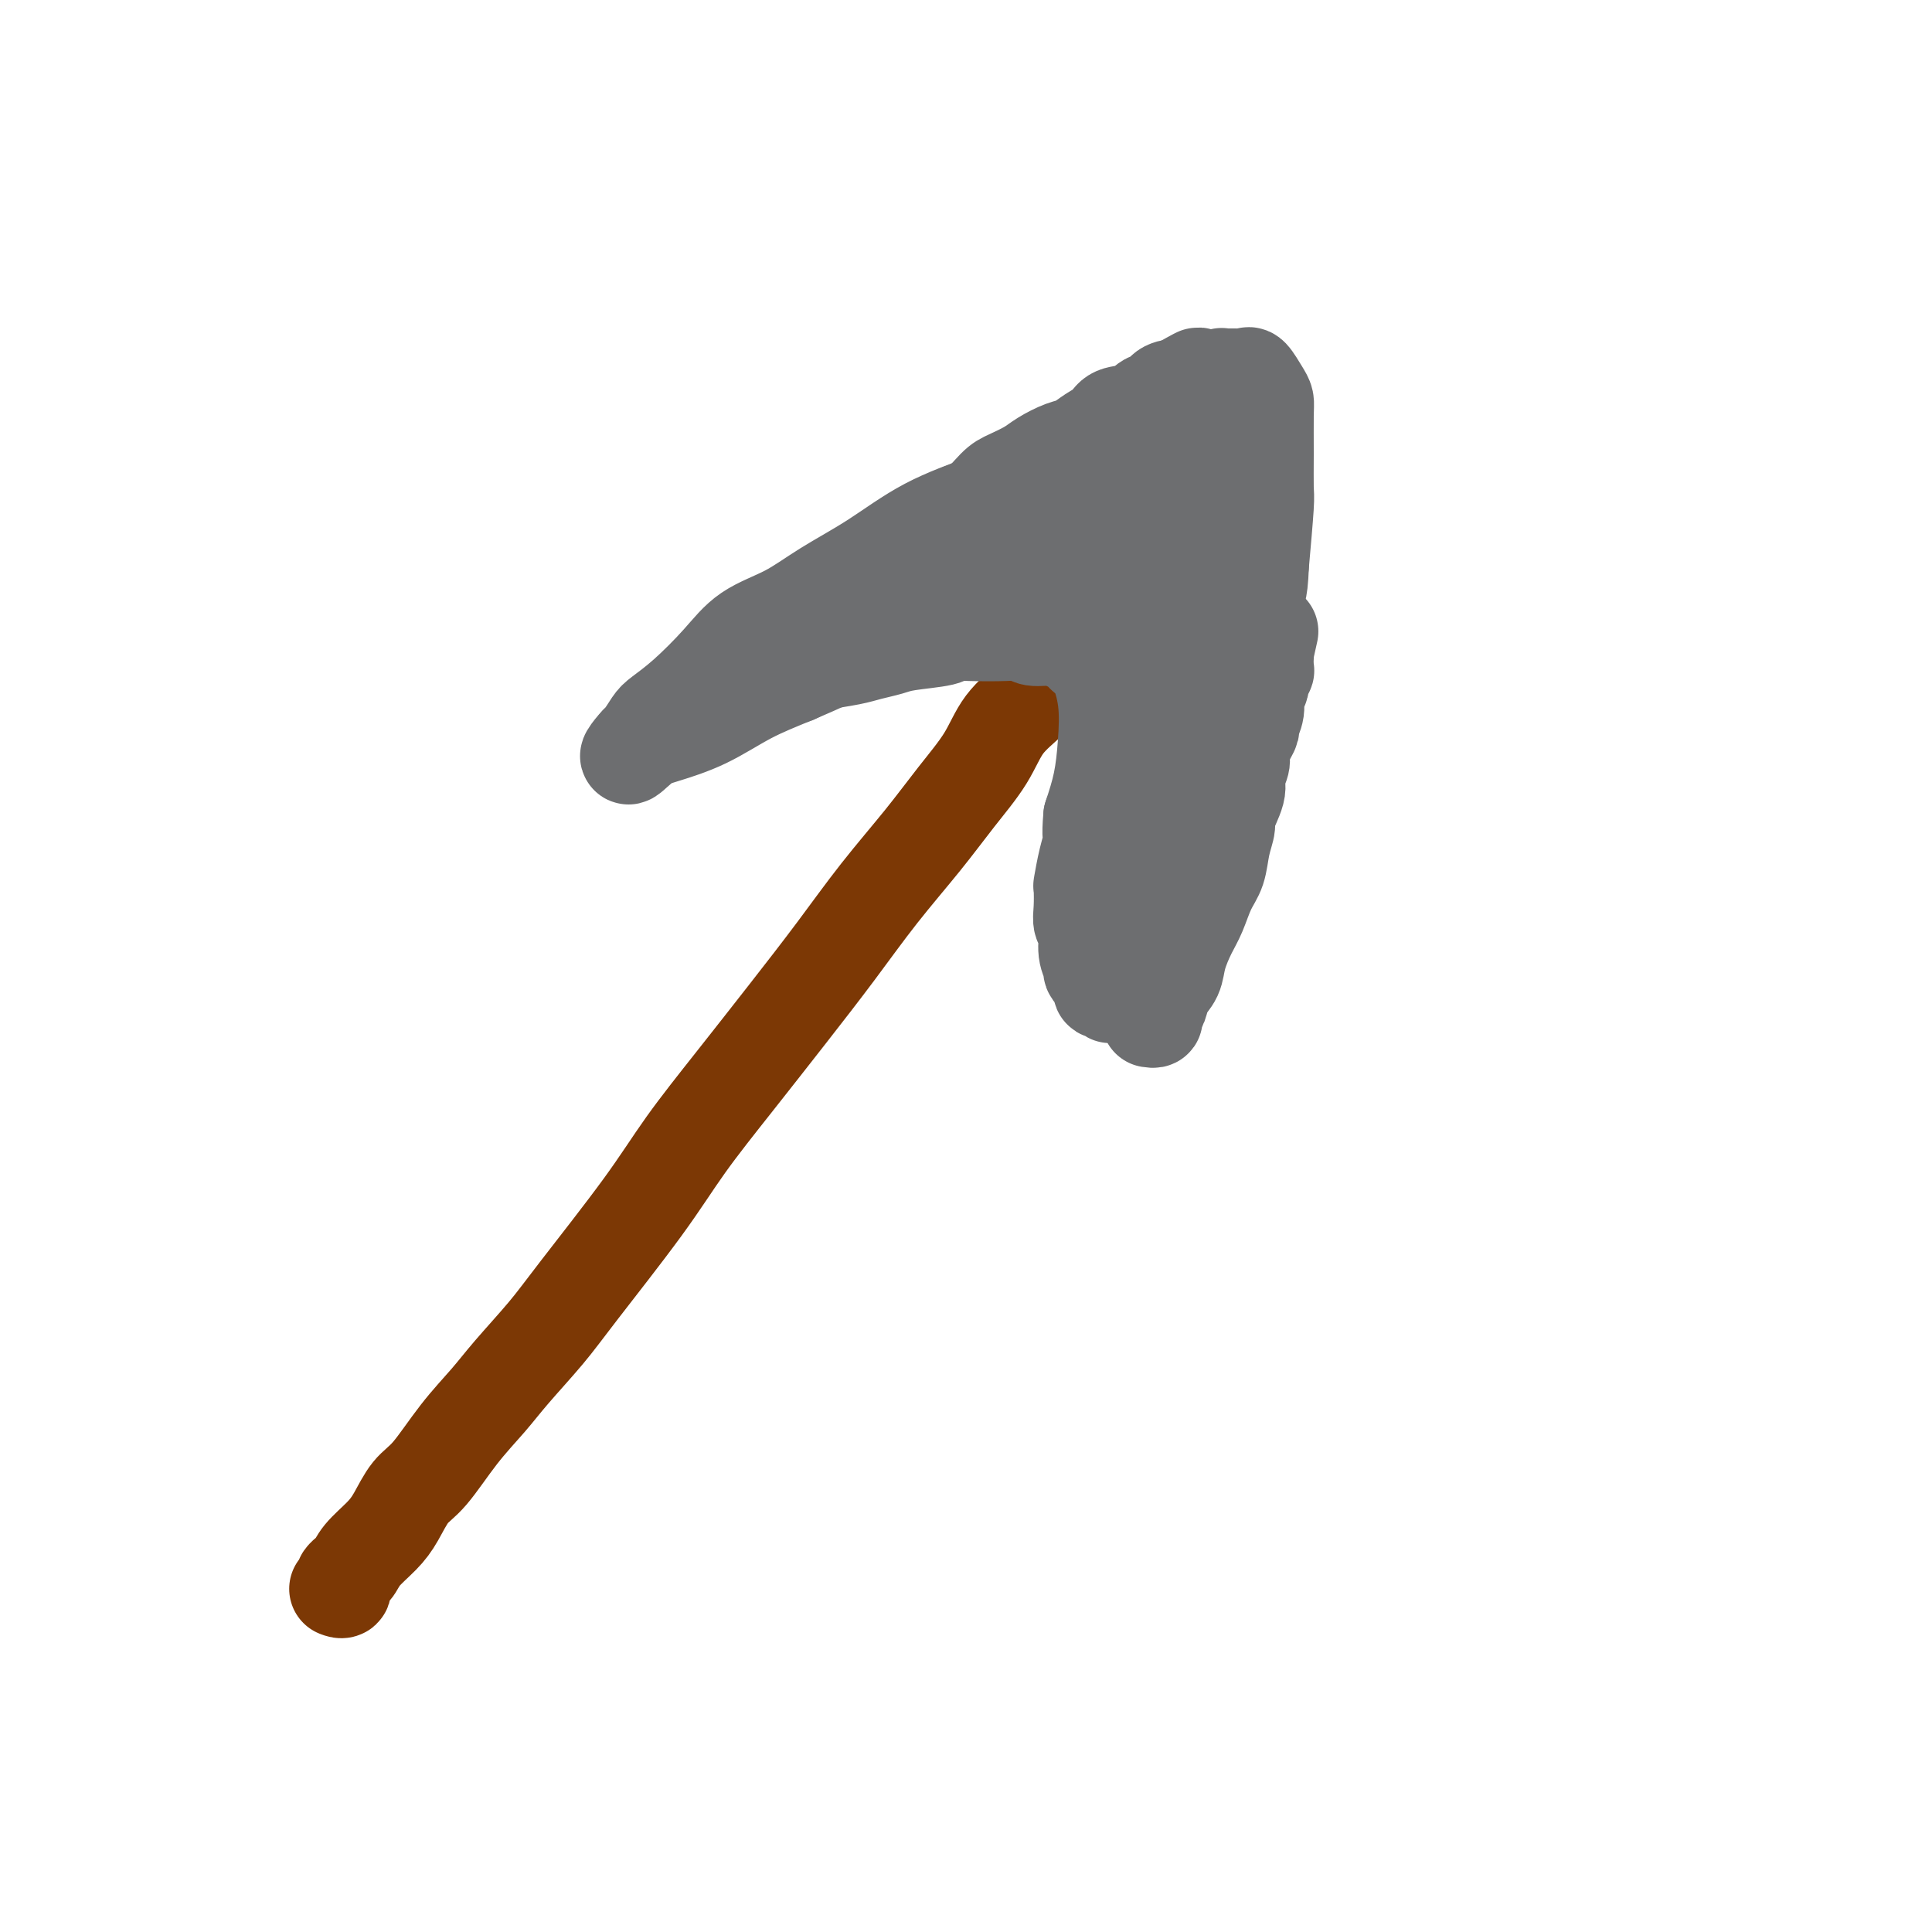 <svg viewBox='0 0 400 400' version='1.1' xmlns='http://www.w3.org/2000/svg' xmlns:xlink='http://www.w3.org/1999/xlink'><g fill='none' stroke='#7C3805' stroke-width='20' stroke-linecap='round' stroke-linejoin='round'><path d='M216,140c-0.449,0.371 -0.897,0.743 -1,1c-0.103,0.257 0.141,0.400 0,1c-0.141,0.600 -0.666,1.657 -2,3c-1.334,1.343 -3.477,2.973 -5,5c-1.523,2.027 -2.427,4.452 -4,7c-1.573,2.548 -3.816,5.221 -6,8c-2.184,2.779 -4.309,5.665 -7,9c-2.691,3.335 -5.946,7.118 -9,11c-3.054,3.882 -5.905,7.861 -9,12c-3.095,4.139 -6.435,8.437 -10,13c-3.565,4.563 -7.357,9.392 -11,14c-3.643,4.608 -7.139,8.994 -10,13c-2.861,4.006 -5.089,7.633 -9,13c-3.911,5.367 -9.507,12.473 -13,17c-3.493,4.527 -4.885,6.476 -7,9c-2.115,2.524 -4.954,5.622 -7,8c-2.046,2.378 -3.300,4.036 -5,6c-1.700,1.964 -3.847,4.233 -6,7c-2.153,2.767 -4.314,6.032 -6,8c-1.686,1.968 -2.898,2.638 -4,4c-1.102,1.362 -2.093,3.414 -3,5c-0.907,1.586 -1.731,2.706 -3,4c-1.269,1.294 -2.985,2.764 -4,4c-1.015,1.236 -1.330,2.240 -2,3c-0.670,0.760 -1.695,1.276 -2,2c-0.305,0.724 0.110,1.657 0,2c-0.110,0.343 -0.746,0.098 -1,0c-0.254,-0.098 -0.127,-0.049 0,0'/></g>
<g fill='none' stroke='#6D6E70' stroke-width='20' stroke-linecap='round' stroke-linejoin='round'><path d='M147,146c0.446,0.112 0.891,0.223 1,0c0.109,-0.223 -0.120,-0.781 0,-1c0.120,-0.219 0.587,-0.099 1,0c0.413,0.099 0.770,0.176 1,0c0.230,-0.176 0.333,-0.606 1,-1c0.667,-0.394 1.897,-0.753 3,-1c1.103,-0.247 2.077,-0.381 3,-1c0.923,-0.619 1.794,-1.724 3,-2c1.206,-0.276 2.748,0.277 4,0c1.252,-0.277 2.215,-1.384 3,-2c0.785,-0.616 1.392,-0.743 3,-1c1.608,-0.257 4.218,-0.646 6,-1c1.782,-0.354 2.738,-0.673 4,-1c1.262,-0.327 2.831,-0.662 4,-1c1.169,-0.338 1.940,-0.679 4,-1c2.060,-0.321 5.410,-0.623 7,-1c1.590,-0.377 1.421,-0.829 2,-1c0.579,-0.171 1.905,-0.061 4,0c2.095,0.061 4.960,0.072 7,0c2.040,-0.072 3.257,-0.228 4,0c0.743,0.228 1.014,0.838 2,1c0.986,0.162 2.686,-0.126 4,0c1.314,0.126 2.240,0.666 3,1c0.760,0.334 1.353,0.463 2,1c0.647,0.537 1.348,1.481 2,2c0.652,0.519 1.255,0.611 2,2c0.745,1.389 1.633,4.073 2,7c0.367,2.927 0.214,6.096 0,9c-0.214,2.904 -0.490,5.544 -1,8c-0.510,2.456 -1.255,4.728 -2,7'/><path d='M226,169c-0.420,4.683 0.031,4.392 0,5c-0.031,0.608 -0.545,2.117 -1,4c-0.455,1.883 -0.850,4.141 -1,5c-0.150,0.859 -0.055,0.319 0,1c0.055,0.681 0.071,2.581 0,4c-0.071,1.419 -0.230,2.355 0,3c0.230,0.645 0.849,0.999 1,2c0.151,1.001 -0.166,2.648 0,4c0.166,1.352 0.814,2.409 1,3c0.186,0.591 -0.091,0.717 0,1c0.091,0.283 0.549,0.722 1,1c0.451,0.278 0.895,0.396 1,1c0.105,0.604 -0.130,1.694 0,2c0.130,0.306 0.625,-0.173 1,0c0.375,0.173 0.631,0.996 1,1c0.369,0.004 0.850,-0.813 1,-1c0.150,-0.187 -0.032,0.256 0,0c0.032,-0.256 0.277,-1.211 1,-2c0.723,-0.789 1.922,-1.411 3,-3c1.078,-1.589 2.034,-4.146 3,-7c0.966,-2.854 1.942,-6.007 3,-9c1.058,-2.993 2.199,-5.826 3,-9c0.801,-3.174 1.262,-6.690 2,-10c0.738,-3.310 1.752,-6.415 2,-9c0.248,-2.585 -0.270,-4.649 0,-7c0.270,-2.351 1.326,-4.989 2,-7c0.674,-2.011 0.964,-3.395 1,-5c0.036,-1.605 -0.183,-3.432 0,-5c0.183,-1.568 0.766,-2.877 1,-4c0.234,-1.123 0.117,-2.062 0,-3'/><path d='M252,125c1.226,-8.188 0.292,-3.659 0,-3c-0.292,0.659 0.058,-2.552 0,-4c-0.058,-1.448 -0.524,-1.133 -1,-2c-0.476,-0.867 -0.962,-2.918 -1,-4c-0.038,-1.082 0.371,-1.197 0,-2c-0.371,-0.803 -1.522,-2.296 -2,-3c-0.478,-0.704 -0.282,-0.619 0,-1c0.282,-0.381 0.649,-1.229 0,-2c-0.649,-0.771 -2.316,-1.464 -3,-2c-0.684,-0.536 -0.385,-0.915 -1,-1c-0.615,-0.085 -2.144,0.125 -3,0c-0.856,-0.125 -1.039,-0.585 -2,-1c-0.961,-0.415 -2.699,-0.786 -4,-1c-1.301,-0.214 -2.165,-0.270 -3,0c-0.835,0.270 -1.642,0.865 -3,1c-1.358,0.135 -3.268,-0.189 -5,0c-1.732,0.189 -3.284,0.891 -5,1c-1.716,0.109 -3.594,-0.377 -6,0c-2.406,0.377 -5.340,1.616 -9,3c-3.660,1.384 -8.046,2.914 -12,5c-3.954,2.086 -7.475,4.729 -11,7c-3.525,2.271 -7.054,4.168 -10,6c-2.946,1.832 -5.311,3.597 -8,5c-2.689,1.403 -5.703,2.444 -8,4c-2.297,1.556 -3.876,3.629 -6,6c-2.124,2.371 -4.793,5.041 -7,7c-2.207,1.959 -3.950,3.207 -5,4c-1.050,0.793 -1.405,1.130 -2,2c-0.595,0.870 -1.429,2.273 -2,3c-0.571,0.727 -0.877,0.779 -1,1c-0.123,0.221 -0.061,0.610 0,1'/><path d='M132,155c-3.626,3.490 -1.191,0.215 0,-1c1.191,-1.215 1.137,-0.371 1,0c-0.137,0.371 -0.357,0.270 0,0c0.357,-0.270 1.292,-0.707 2,-1c0.708,-0.293 1.190,-0.440 3,-1c1.810,-0.560 4.947,-1.532 8,-3c3.053,-1.468 6.023,-3.433 9,-5c2.977,-1.567 5.963,-2.737 9,-4c3.037,-1.263 6.127,-2.621 9,-4c2.873,-1.379 5.529,-2.781 8,-4c2.471,-1.219 4.758,-2.257 7,-3c2.242,-0.743 4.438,-1.192 7,-2c2.562,-0.808 5.491,-1.974 8,-3c2.509,-1.026 4.597,-1.911 7,-3c2.403,-1.089 5.120,-2.382 7,-3c1.880,-0.618 2.924,-0.562 4,-1c1.076,-0.438 2.186,-1.372 3,-2c0.814,-0.628 1.332,-0.952 2,-1c0.668,-0.048 1.486,0.179 2,0c0.514,-0.179 0.723,-0.765 1,-1c0.277,-0.235 0.621,-0.119 1,0c0.379,0.119 0.793,0.239 1,0c0.207,-0.239 0.206,-0.838 0,-1c-0.206,-0.162 -0.616,0.114 -1,0c-0.384,-0.114 -0.742,-0.618 -1,-1c-0.258,-0.382 -0.416,-0.641 -1,-1c-0.584,-0.359 -1.596,-0.817 -2,-1c-0.404,-0.183 -0.202,-0.092 0,0'/><path d='M226,109c-0.743,-0.662 -0.100,-0.317 0,0c0.100,0.317 -0.343,0.606 0,1c0.343,0.394 1.472,0.894 2,1c0.528,0.106 0.454,-0.181 1,1c0.546,1.181 1.711,3.829 3,6c1.289,2.171 2.701,3.866 4,6c1.299,2.134 2.485,4.708 3,6c0.515,1.292 0.359,1.302 1,2c0.641,0.698 2.079,2.085 3,3c0.921,0.915 1.325,1.357 1,0c-0.325,-1.357 -1.378,-4.514 -2,-6c-0.622,-1.486 -0.812,-1.301 -1,-2c-0.188,-0.699 -0.375,-2.282 -1,-3c-0.625,-0.718 -1.687,-0.572 -2,-1c-0.313,-0.428 0.123,-1.432 0,-2c-0.123,-0.568 -0.806,-0.702 -1,-1c-0.194,-0.298 0.099,-0.759 0,-1c-0.099,-0.241 -0.592,-0.260 -1,0c-0.408,0.260 -0.732,0.799 -1,1c-0.268,0.201 -0.480,0.064 -1,0c-0.520,-0.064 -1.348,-0.056 -2,0c-0.652,0.056 -1.127,0.160 -2,0c-0.873,-0.160 -2.145,-0.582 -3,-1c-0.855,-0.418 -1.295,-0.830 -2,-1c-0.705,-0.170 -1.675,-0.098 -3,0c-1.325,0.098 -3.005,0.222 -4,0c-0.995,-0.222 -1.306,-0.791 -2,-1c-0.694,-0.209 -1.770,-0.060 -3,0c-1.230,0.060 -2.615,0.030 -4,0'/><path d='M209,117c-4.778,-0.308 -3.225,-0.079 -3,0c0.225,0.079 -0.880,0.007 -2,0c-1.120,-0.007 -2.254,0.052 -3,0c-0.746,-0.052 -1.103,-0.213 -2,0c-0.897,0.213 -2.335,0.800 -3,1c-0.665,0.200 -0.556,0.012 -1,0c-0.444,-0.012 -1.439,0.150 -2,0c-0.561,-0.150 -0.687,-0.612 -1,-1c-0.313,-0.388 -0.814,-0.701 -1,-1c-0.186,-0.299 -0.058,-0.582 0,-1c0.058,-0.418 0.045,-0.971 0,-1c-0.045,-0.029 -0.122,0.464 0,0c0.122,-0.464 0.443,-1.886 1,-3c0.557,-1.114 1.349,-1.920 2,-2c0.651,-0.080 1.159,0.565 2,0c0.841,-0.565 2.014,-2.339 3,-3c0.986,-0.661 1.785,-0.207 3,-1c1.215,-0.793 2.846,-2.832 4,-4c1.154,-1.168 1.831,-1.464 3,-2c1.169,-0.536 2.830,-1.313 4,-2c1.170,-0.687 1.851,-1.286 3,-2c1.149,-0.714 2.767,-1.543 4,-2c1.233,-0.457 2.080,-0.541 3,-1c0.920,-0.459 1.912,-1.294 3,-2c1.088,-0.706 2.270,-1.284 3,-2c0.730,-0.716 1.006,-1.572 2,-2c0.994,-0.428 2.706,-0.430 4,-1c1.294,-0.570 2.172,-1.710 3,-2c0.828,-0.290 1.608,0.268 2,0c0.392,-0.268 0.398,-1.362 1,-2c0.602,-0.638 1.801,-0.819 3,-1'/><path d='M244,80c7.772,-4.426 2.201,-0.990 1,0c-1.201,0.990 1.968,-0.467 3,-1c1.032,-0.533 -0.074,-0.142 0,0c0.074,0.142 1.326,0.034 2,0c0.674,-0.034 0.768,0.005 1,0c0.232,-0.005 0.601,-0.054 1,0c0.399,0.054 0.828,0.211 1,0c0.172,-0.211 0.087,-0.788 0,-1c-0.087,-0.212 -0.177,-0.057 0,0c0.177,0.057 0.621,0.015 1,0c0.379,-0.015 0.693,-0.003 1,0c0.307,0.003 0.606,-0.002 1,0c0.394,0.002 0.883,0.010 1,0c0.117,-0.010 -0.137,-0.039 0,0c0.137,0.039 0.664,0.145 1,0c0.336,-0.145 0.483,-0.541 1,0c0.517,0.541 1.406,2.019 2,3c0.594,0.981 0.892,1.467 1,2c0.108,0.533 0.026,1.115 0,3c-0.026,1.885 0.003,5.072 0,8c-0.003,2.928 -0.039,5.596 0,7c0.039,1.404 0.154,1.544 0,4c-0.154,2.456 -0.577,7.228 -1,12'/><path d='M261,117c-0.244,6.689 -0.853,5.410 -1,6c-0.147,0.590 0.167,3.048 0,5c-0.167,1.952 -0.814,3.397 -1,5c-0.186,1.603 0.091,3.363 0,5c-0.091,1.637 -0.549,3.149 -1,5c-0.451,1.851 -0.894,4.039 -1,6c-0.106,1.961 0.125,3.694 0,5c-0.125,1.306 -0.607,2.185 -1,4c-0.393,1.815 -0.698,4.566 -1,6c-0.302,1.434 -0.602,1.551 -1,2c-0.398,0.449 -0.894,1.230 -1,2c-0.106,0.770 0.178,1.528 0,2c-0.178,0.472 -0.817,0.659 -1,1c-0.183,0.341 0.092,0.835 0,1c-0.092,0.165 -0.550,-0.001 -1,0c-0.450,0.001 -0.891,0.169 -1,0c-0.109,-0.169 0.114,-0.673 0,-1c-0.114,-0.327 -0.567,-0.476 -1,-1c-0.433,-0.524 -0.848,-1.423 -1,-2c-0.152,-0.577 -0.041,-0.833 0,-2c0.041,-1.167 0.011,-3.245 0,-4c-0.011,-0.755 -0.003,-0.186 0,-1c0.003,-0.814 0.001,-3.010 0,-5c-0.001,-1.990 -0.000,-3.773 0,-5c0.000,-1.227 0.000,-1.899 0,-3c-0.000,-1.101 -0.000,-2.632 0,-4c0.000,-1.368 0.000,-2.574 0,-4c-0.000,-1.426 -0.000,-3.073 0,-5c0.000,-1.927 0.000,-4.134 0,-6c-0.000,-1.866 -0.000,-3.390 0,-5c0.000,-1.610 0.000,-3.305 0,-5'/><path d='M248,119c0.000,-7.989 0.000,-4.461 0,-4c-0.000,0.461 0.000,-2.146 0,-4c0.000,-1.854 0.000,-2.957 0,-4c0.000,-1.043 0.000,-2.027 0,-3c-0.000,-0.973 0.000,-1.934 0,-3c0.000,-1.066 0.000,-2.236 0,-3c0.000,-0.764 0.000,-1.122 0,-2c-0.000,-0.878 0.000,-2.277 0,-3c0.000,-0.723 -0.000,-0.771 0,-1c0.000,-0.229 0.000,-0.639 0,-1c0.000,-0.361 0.000,-0.671 0,-1c-0.000,-0.329 0.000,-0.676 0,-1c-0.000,-0.324 -0.000,-0.626 0,-1c0.000,-0.374 0.000,-0.821 0,-1c0.000,-0.179 0.000,-0.089 0,0'/><path d='M238,211c0.449,0.072 0.898,0.144 1,0c0.102,-0.144 -0.142,-0.505 0,-1c0.142,-0.495 0.671,-1.126 1,-2c0.329,-0.874 0.458,-1.993 1,-3c0.542,-1.007 1.496,-1.904 2,-3c0.504,-1.096 0.559,-2.392 1,-4c0.441,-1.608 1.270,-3.528 2,-5c0.730,-1.472 1.363,-2.496 2,-4c0.637,-1.504 1.279,-3.488 2,-5c0.721,-1.512 1.522,-2.551 2,-4c0.478,-1.449 0.635,-3.307 1,-5c0.365,-1.693 0.939,-3.220 1,-4c0.061,-0.780 -0.391,-0.813 0,-2c0.391,-1.187 1.624,-3.529 2,-5c0.376,-1.471 -0.105,-2.072 0,-3c0.105,-0.928 0.798,-2.183 1,-3c0.202,-0.817 -0.085,-1.194 0,-2c0.085,-0.806 0.544,-2.040 1,-3c0.456,-0.960 0.911,-1.646 1,-2c0.089,-0.354 -0.187,-0.375 0,-1c0.187,-0.625 0.839,-1.856 1,-3c0.161,-1.144 -0.167,-2.203 0,-3c0.167,-0.797 0.829,-1.332 1,-2c0.171,-0.668 -0.150,-1.471 0,-2c0.150,-0.529 0.772,-0.785 1,-1c0.228,-0.215 0.061,-0.387 0,-1c-0.061,-0.613 -0.016,-1.665 0,-2c0.016,-0.335 0.005,0.047 0,0c-0.005,-0.047 -0.002,-0.524 0,-1'/><path d='M262,135c1.667,-7.500 0.833,-3.750 0,0'/></g>
</svg>